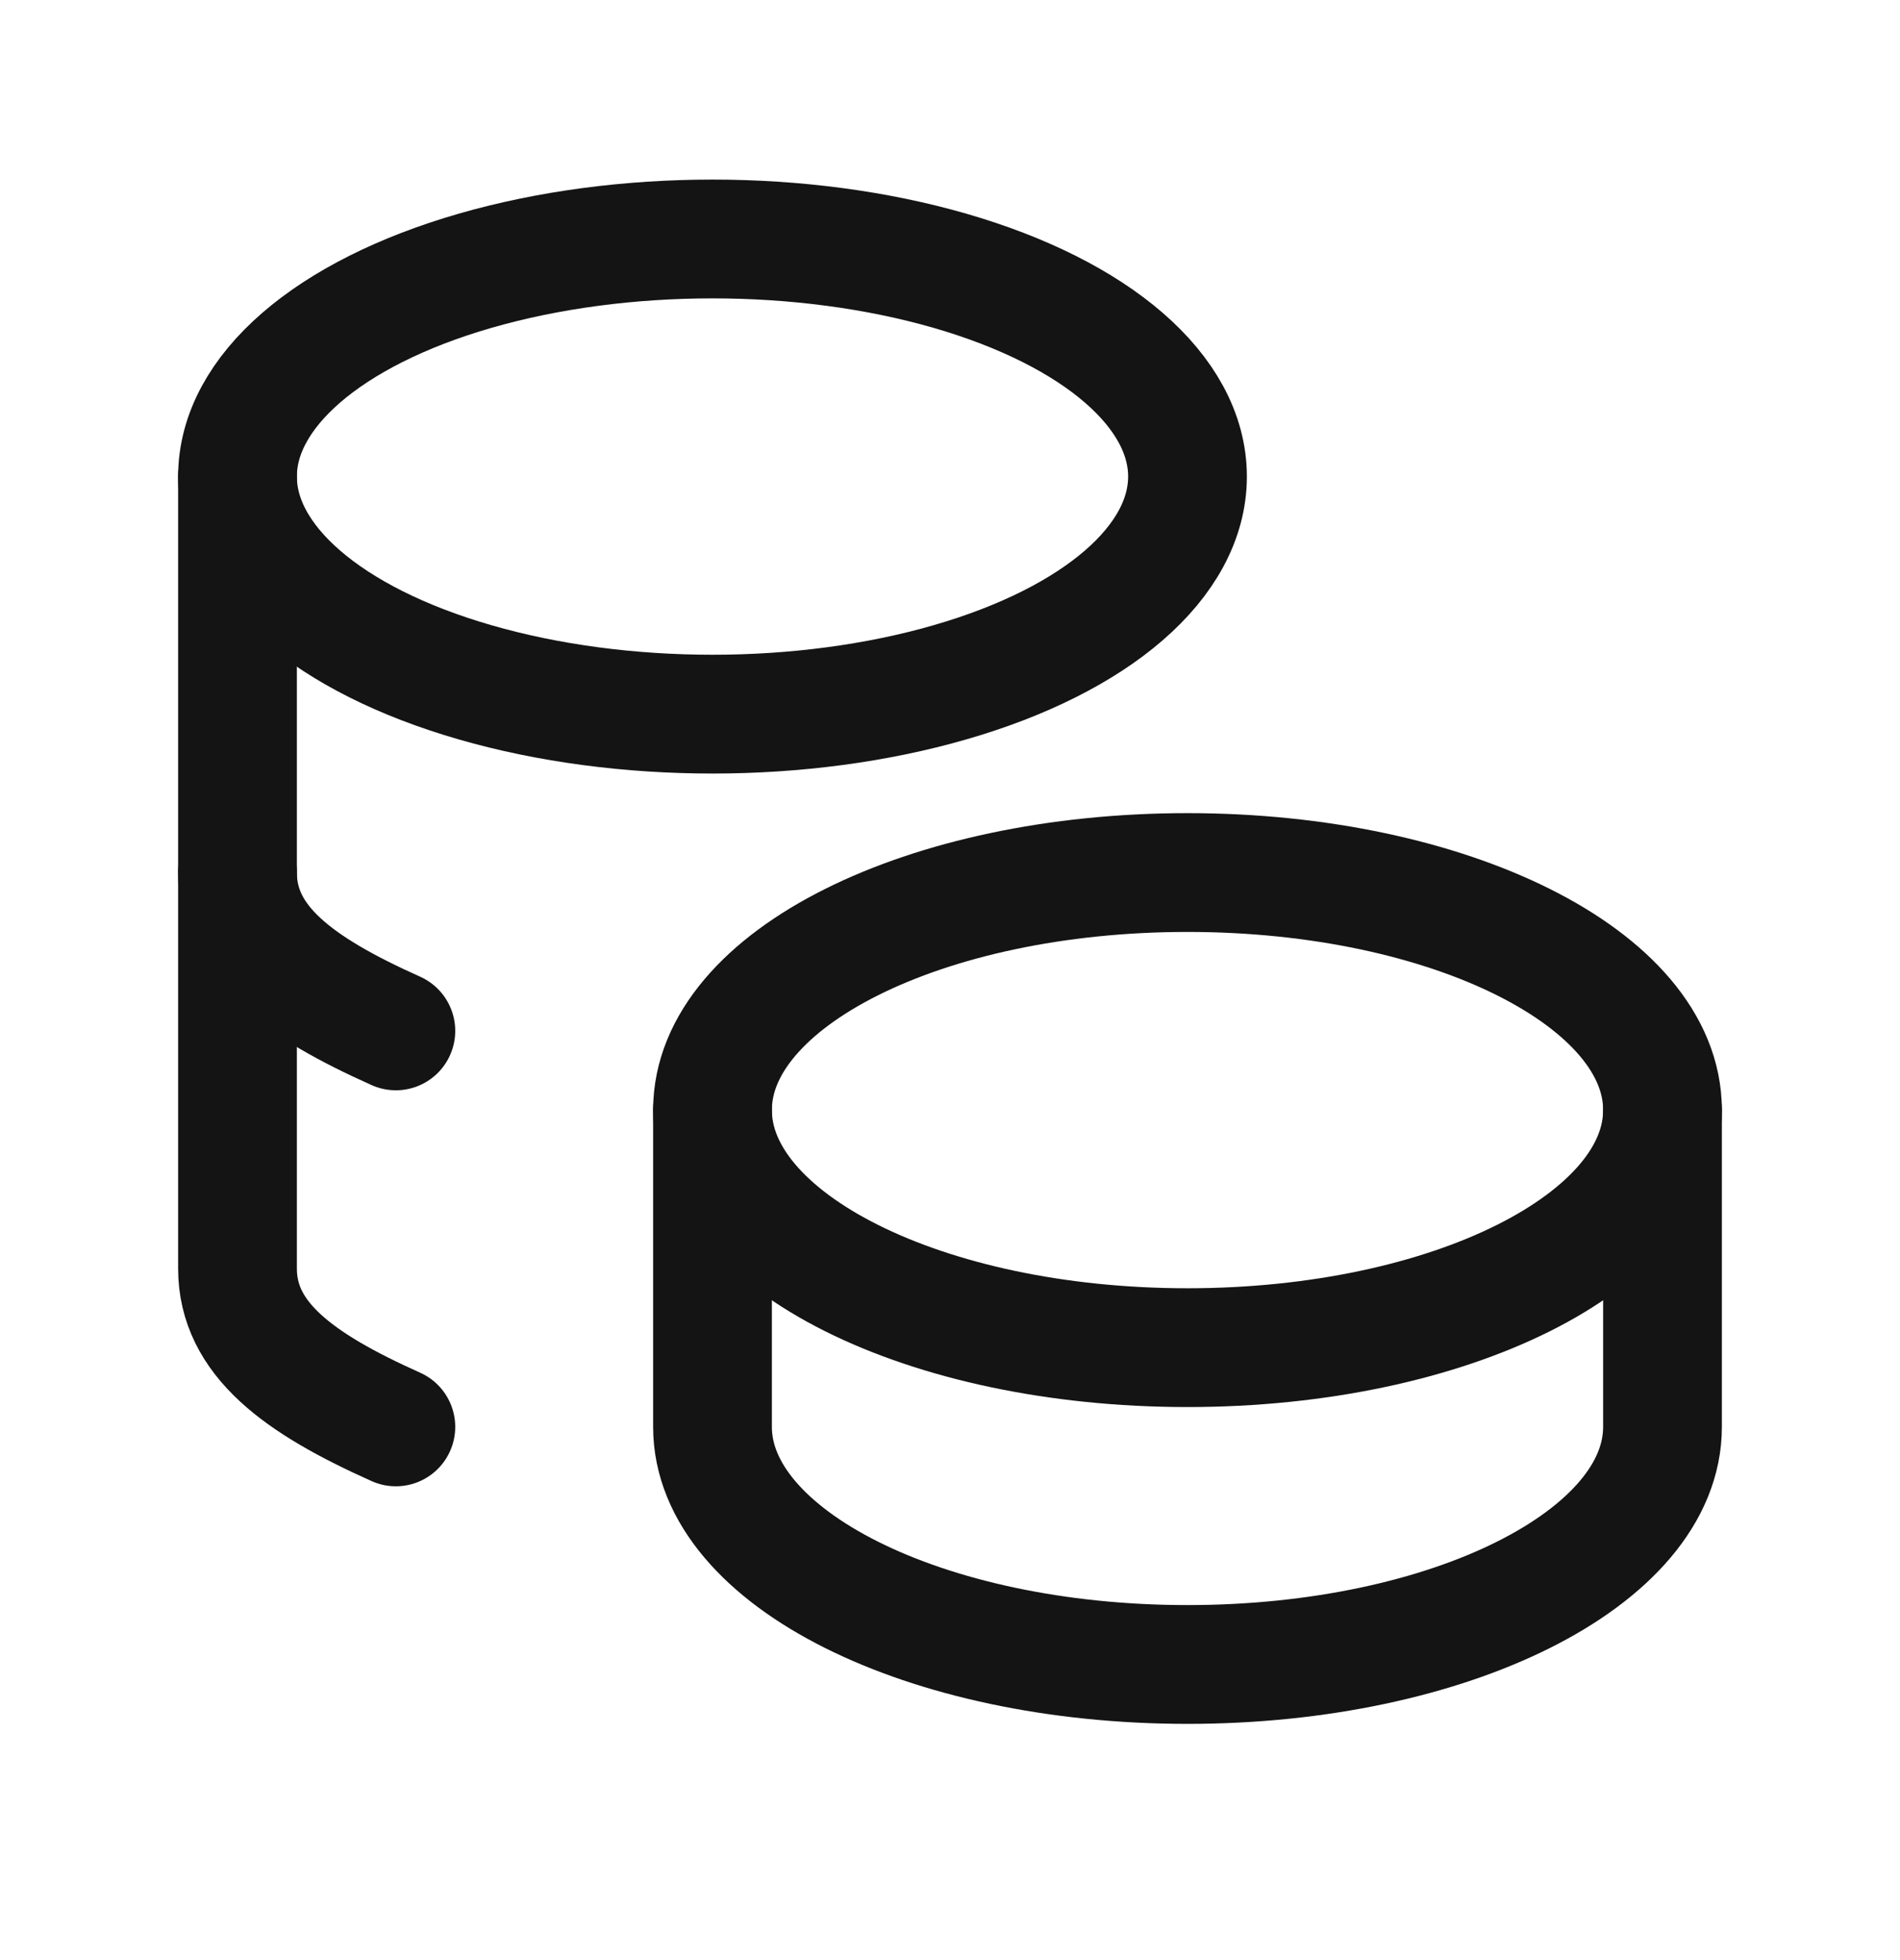 <svg width="32" height="33" viewBox="0 0 32 33" fill="none" xmlns="http://www.w3.org/2000/svg">
<g clip-path="url(#clip0_9824_49436)">
<path d="M12 18.689C12 20.899 15.581 22.689 20 22.689C24.419 22.689 28 20.899 28 18.689C28 16.48 24.419 14.69 20 14.69C15.581 14.69 12 16.48 12 18.689Z" stroke="#141414" stroke-width="2" stroke-linecap="round" stroke-linejoin="round"/>
<path d="M12 18.689V24.023C12 26.231 15.581 28.023 20 28.023C24.419 28.023 28 26.231 28 24.023V18.689" stroke="#141414" stroke-width="2" stroke-linecap="round" stroke-linejoin="round"/>
<path d="M4 8.023C4 9.453 5.525 10.773 8 11.487C10.475 12.202 13.525 12.202 16 11.487C18.475 10.773 20 9.453 20 8.023C20 6.594 18.475 5.274 16 4.559C13.525 3.845 10.475 3.845 8 4.559C5.525 5.274 4 6.594 4 8.023Z" stroke="#141414" stroke-width="2" stroke-linecap="round" stroke-linejoin="round"/>
<path d="M4 8.023V21.357C4 22.541 5.029 23.29 6.667 24.023" stroke="#141414" stroke-width="2" stroke-linecap="round" stroke-linejoin="round"/>
<path d="M4 14.69C4 15.873 5.029 16.623 6.667 17.356" stroke="#141414" stroke-width="2" stroke-linecap="round" stroke-linejoin="round"/>
</g>
<defs>
<clipPath id="clip0_9824_49436">
<rect width="32" height="32" fill="white" transform="translate(0 0.023)"/>
</clipPath>
</defs>
</svg>
